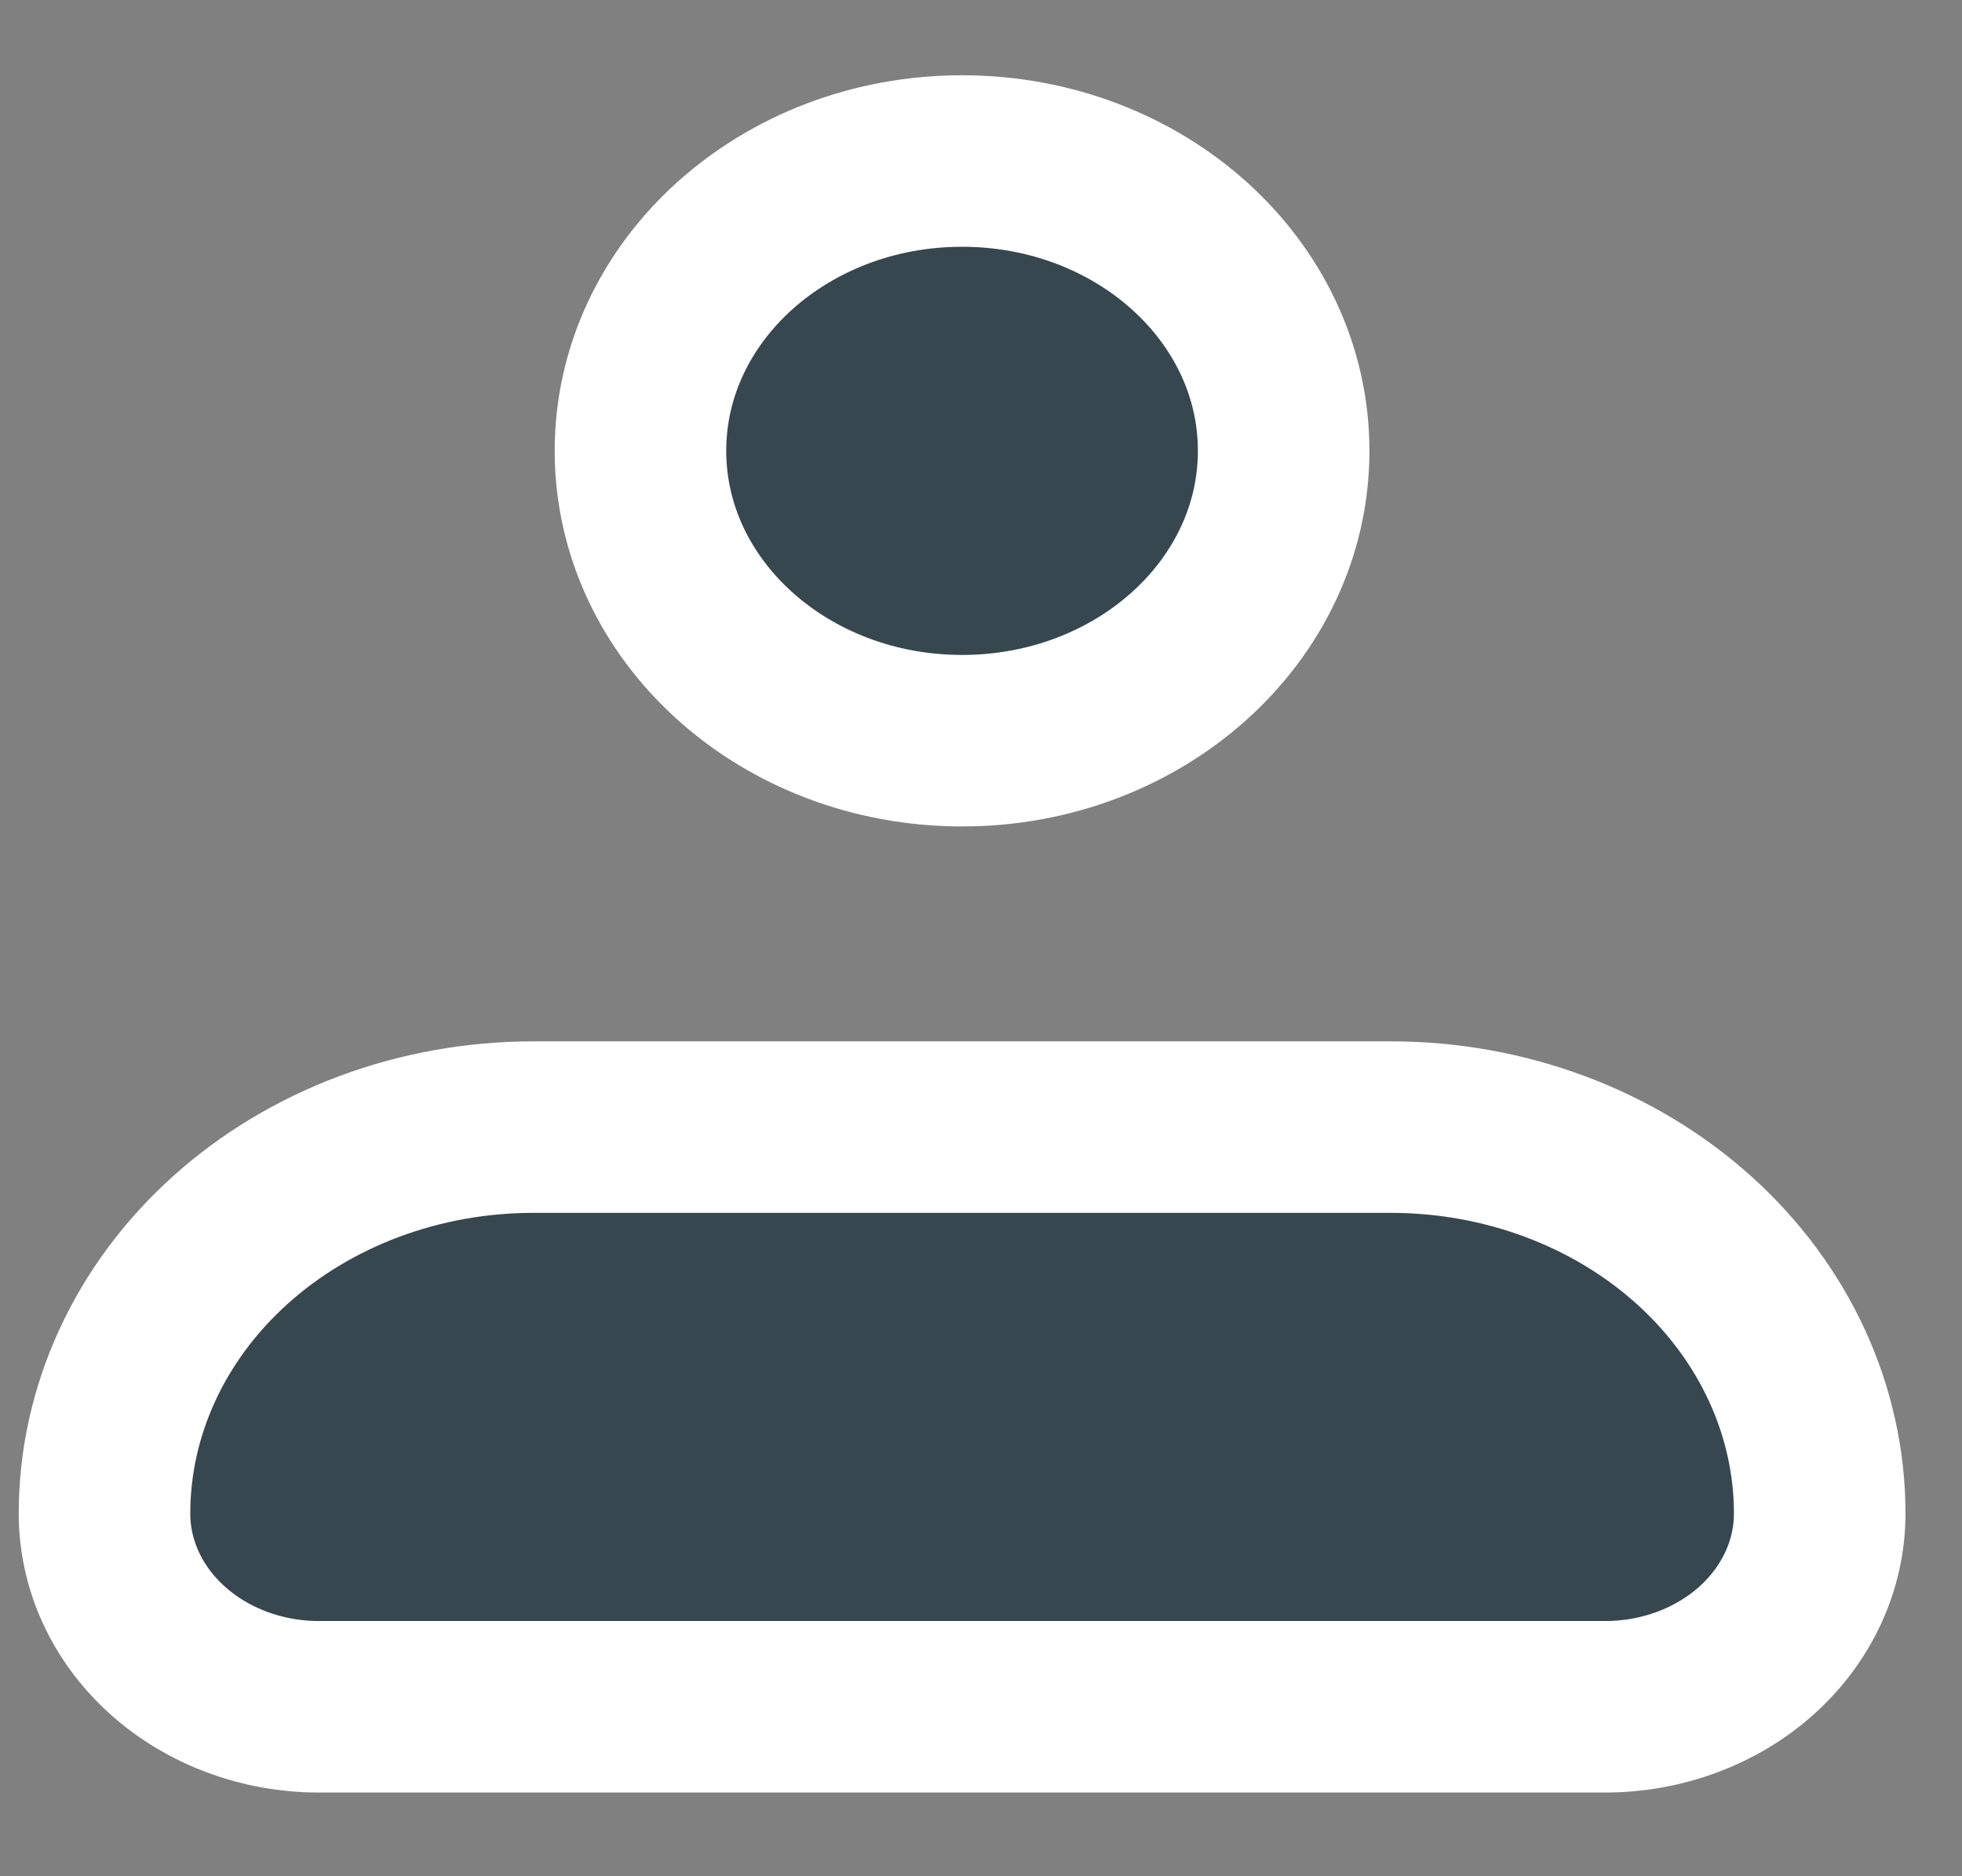 <svg width="23" height="22" viewBox="0 0 23 22" fill="none" xmlns="http://www.w3.org/2000/svg">
<rect x="0" y="0" width="23" height="22" fill="#808080" stroke="none"/>
<path d="M1.225 17.747C1.225 16.546 1.754 15.393 2.697 14.543C3.64 13.693 4.918 13.216 6.251 13.216H16.305C17.638 13.216 18.917 13.693 19.86 14.543C20.802 15.393 21.332 16.546 21.332 17.747C21.332 18.348 21.067 18.924 20.596 19.349C20.124 19.774 19.485 20.013 18.818 20.013H3.738C3.071 20.013 2.432 19.774 1.961 19.349C1.489 18.924 1.225 18.348 1.225 17.747Z" fill="#37474F" stroke="white" stroke-width="2.011" stroke-linejoin="round"/>
<path d="M11.278 8.685C13.36 8.685 15.048 7.163 15.048 5.286C15.048 3.409 13.36 1.888 11.278 1.888C9.196 1.888 7.508 3.409 7.508 5.286C7.508 7.163 9.196 8.685 11.278 8.685Z" fill="#37474F" stroke="white" stroke-width="2.011"/>
</svg>
